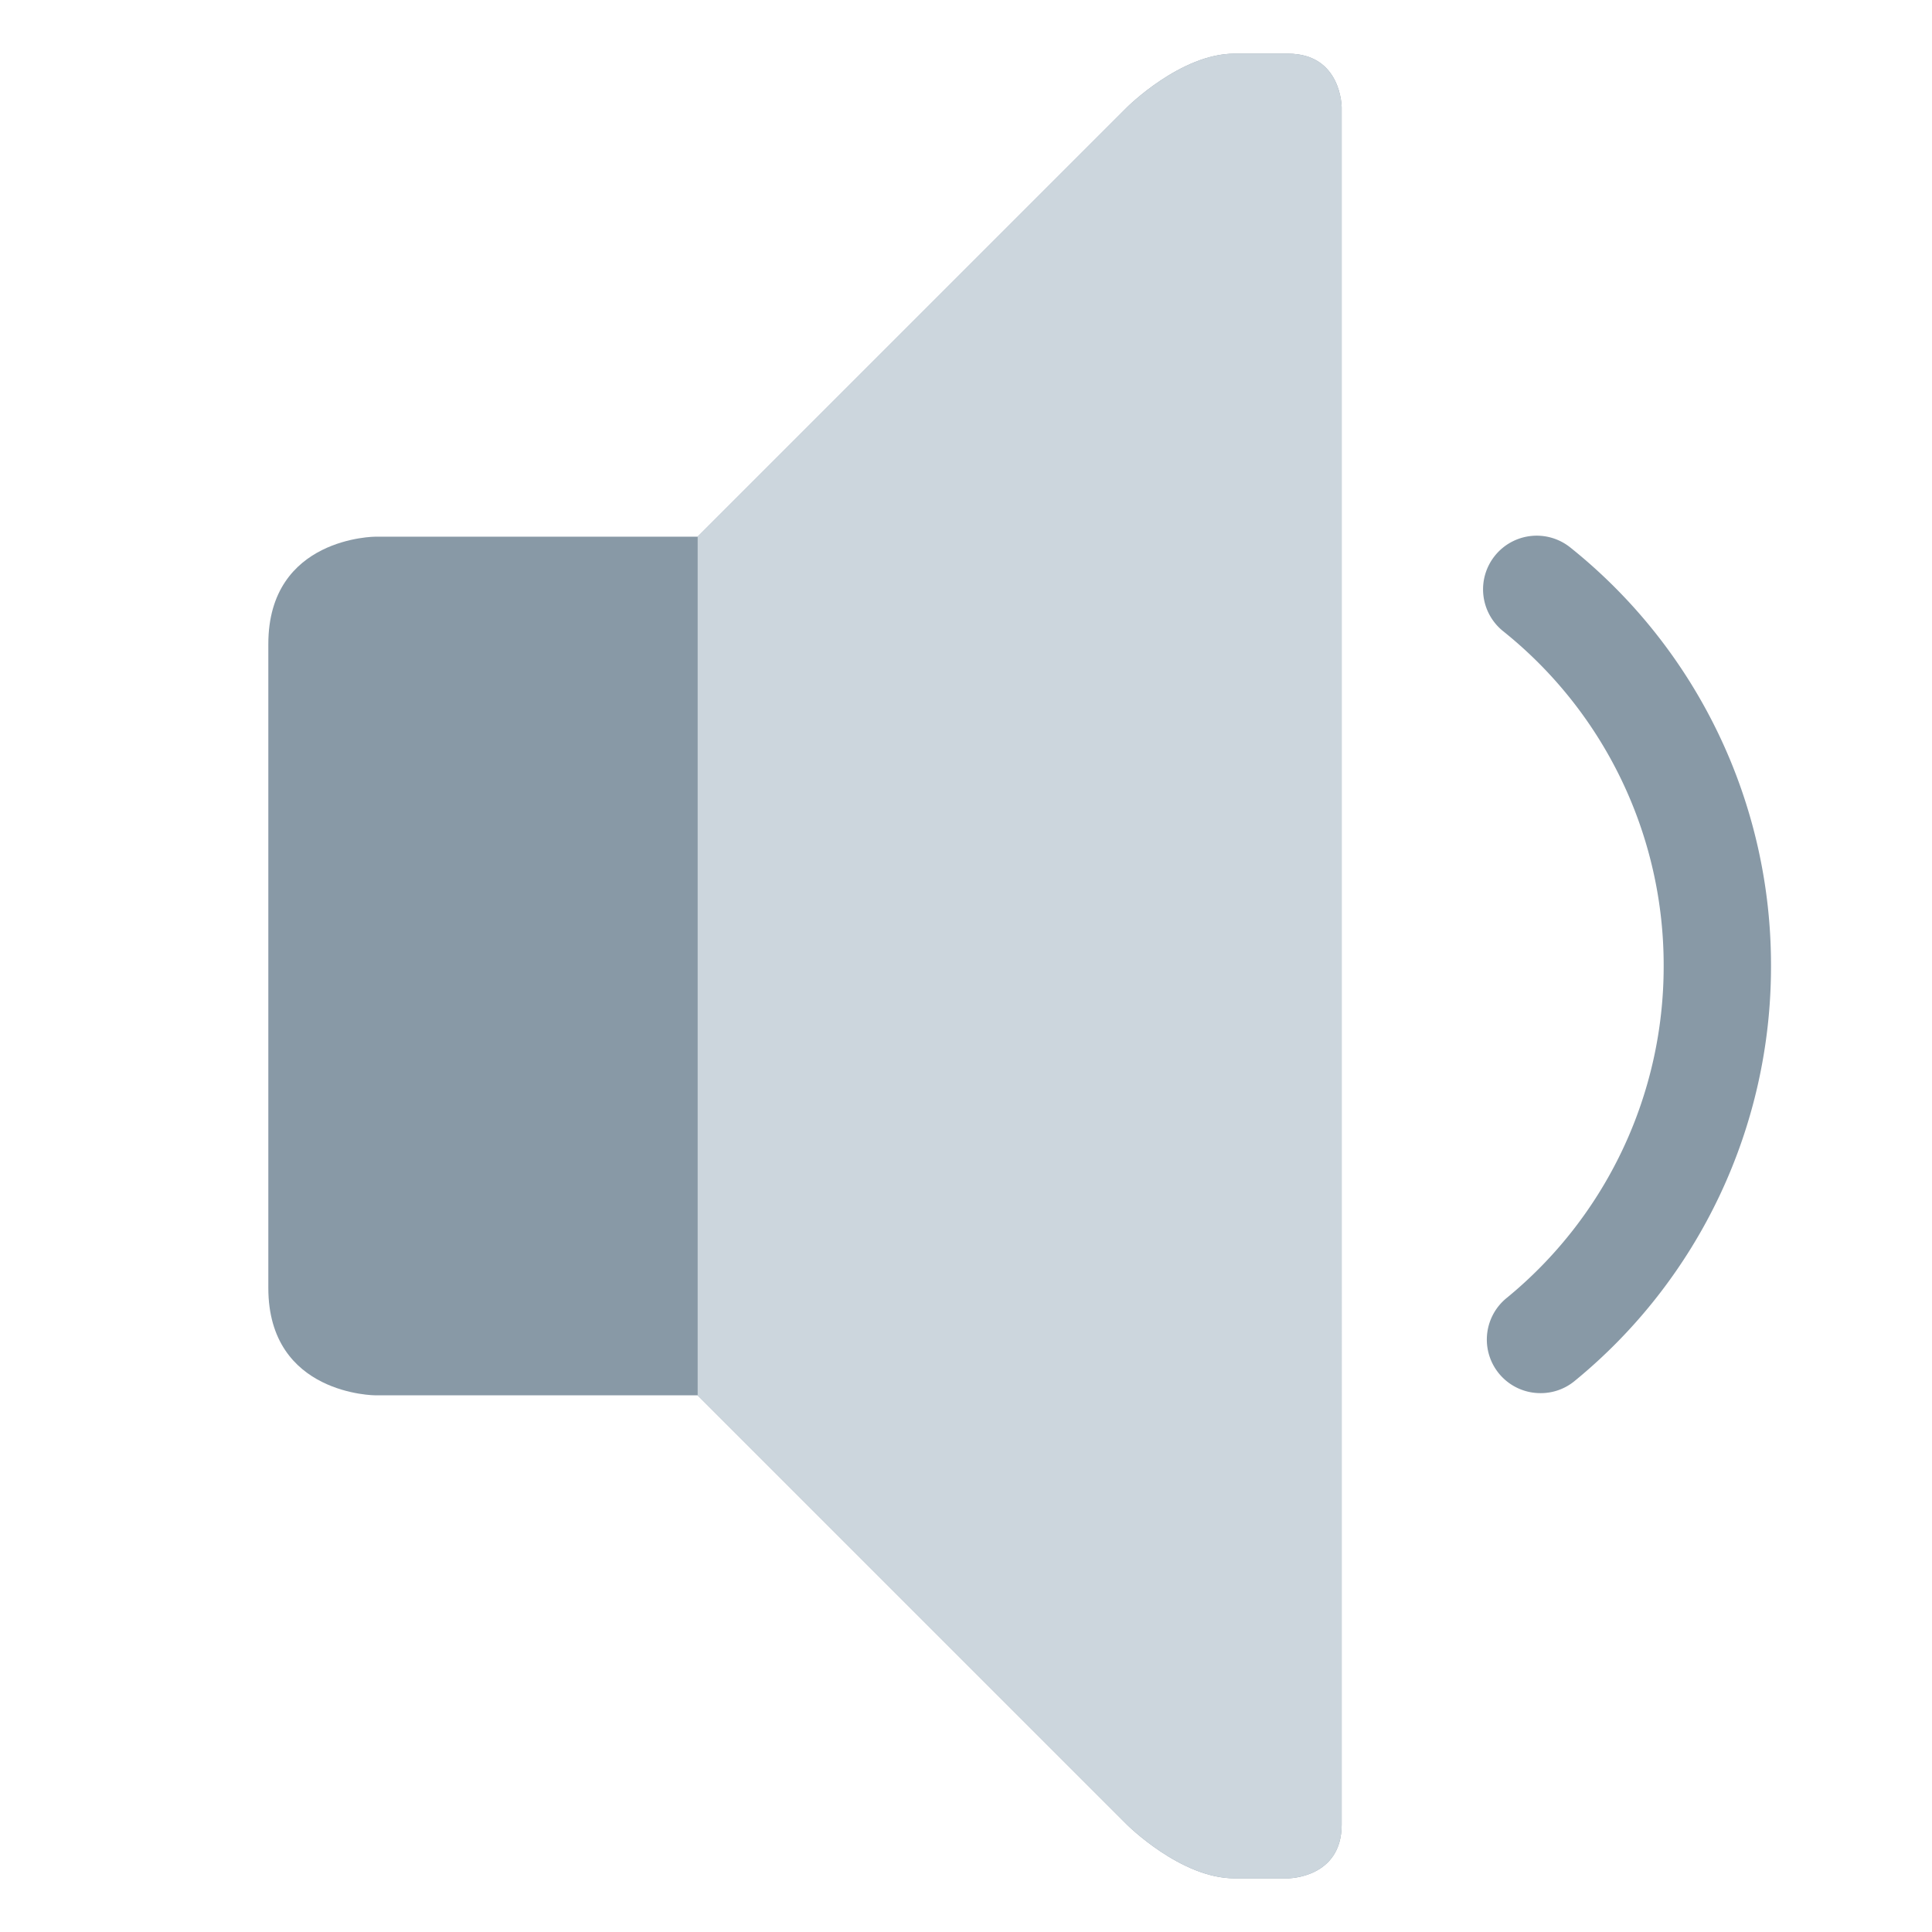 <?xml version="1.0" encoding="utf-8"?><!-- Uploaded to: SVG Repo, www.svgrepo.com, Generator: SVG Repo Mixer Tools -->
<svg width="800px" height="800px" viewBox="0 0 36 36" xmlns="http://www.w3.org/2000/svg" xmlns:xlink="http://www.w3.org/1999/xlink" aria-hidden="true" role="img" class="iconify iconify--twemoji" preserveAspectRatio="xMidYMid meet"><path fill="#8899A6" d="M7 10s-2 0-2 2v12c0 2 2 2 2 2h6l8 8s1 1 2 1h1s1 0 1-1V2s0-1-1-1h-1c-1 0-2 1-2 1l-8 8H7z"></path><path fill="#CCD6DD" d="M13 26l8 8s1 1 2 1h1s1 0 1-1V2s0-1-1-1h-1c-1 0-2 1-2 1l-8 8v16z"></path><path fill="#8899A6" d="M28.709 25.959a.998.998 0 0 1-.636-1.772A7.98 7.98 0 0 0 31 18a7.968 7.968 0 0 0-2.988-6.236a1 1 0 1 1 1.254-1.558A9.96 9.96 0 0 1 33 18a9.972 9.972 0 0 1-3.657 7.731a.99.99 0 0 1-.634.228z"></path></svg>